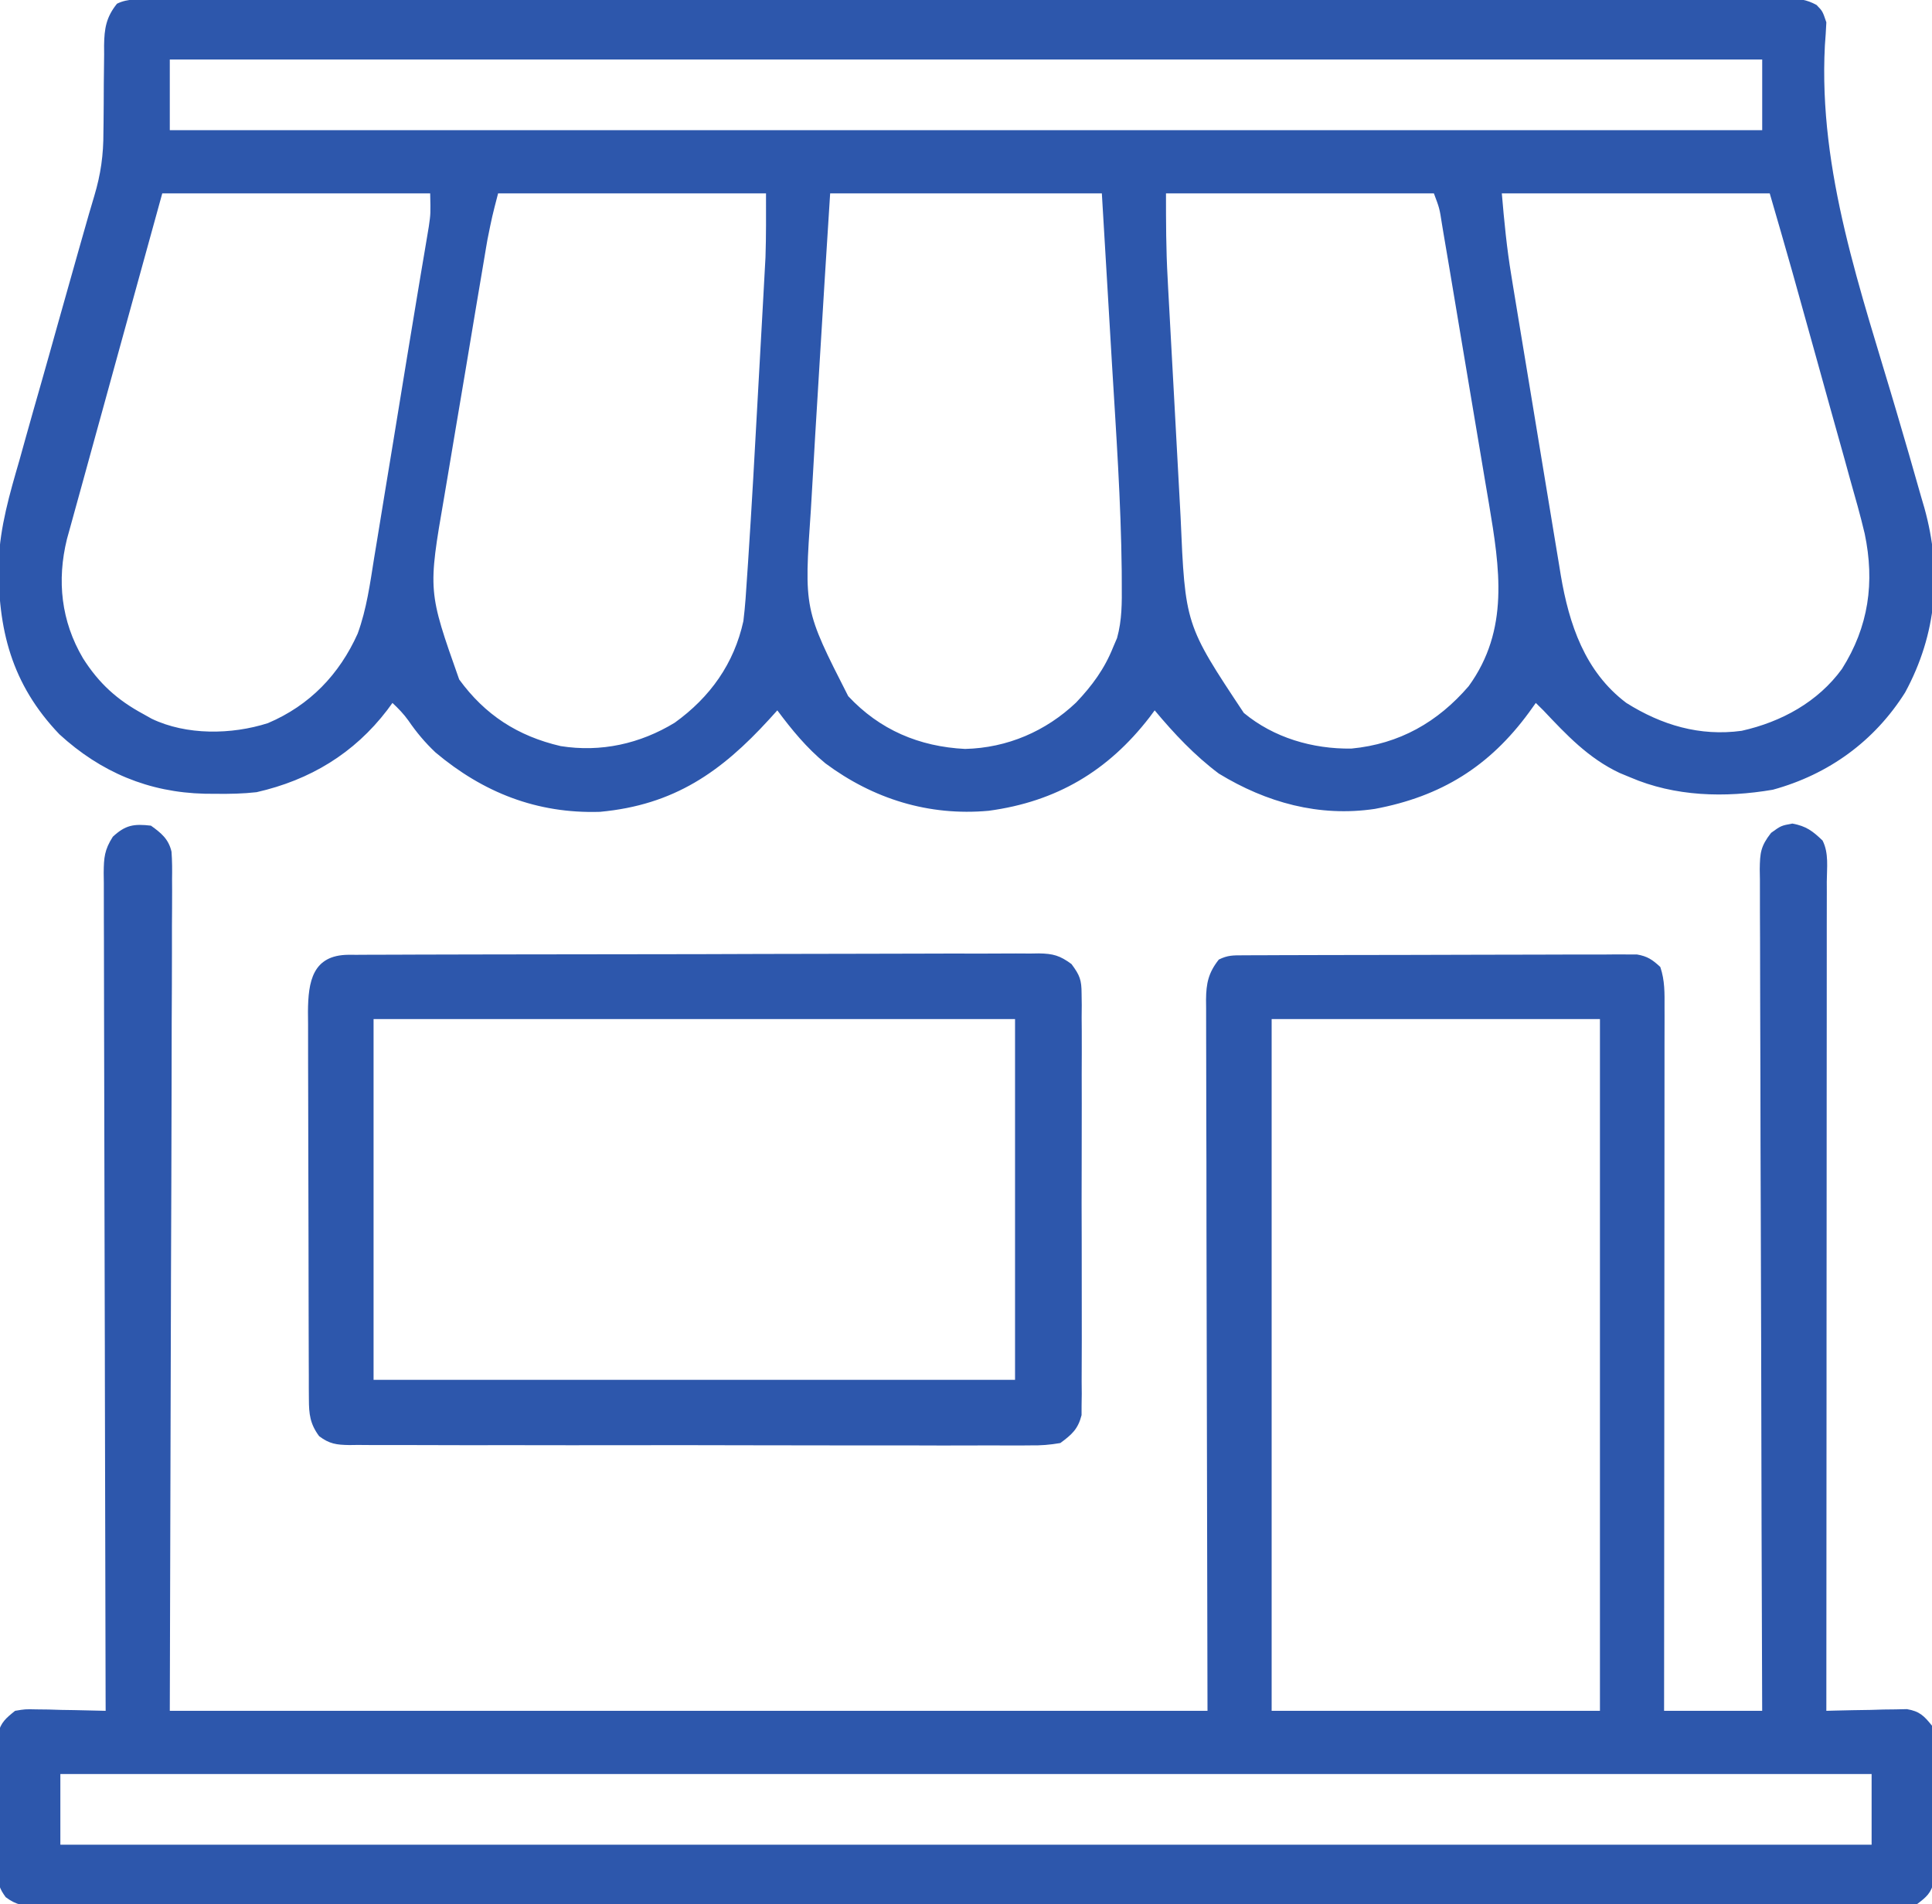 <svg width="70" height="69" viewBox="0 0 70 69" fill="none" xmlns="http://www.w3.org/2000/svg">
<g clip-path="url(#clip0_412_3164)">
<path d="M5.496 -0.018C5.599 -0.018 5.702 -0.018 5.809 -0.019C6.158 -0.019 6.507 -0.019 6.856 -0.019C7.107 -0.019 7.359 -0.02 7.61 -0.02C8.304 -0.021 8.997 -0.021 9.691 -0.022C10.438 -0.022 11.184 -0.023 11.931 -0.024C13.566 -0.026 15.2 -0.026 16.834 -0.027C17.854 -0.027 18.874 -0.028 19.894 -0.029C22.715 -0.03 25.536 -0.032 28.357 -0.032C28.54 -0.032 28.722 -0.032 28.904 -0.032C29.087 -0.032 29.27 -0.032 29.453 -0.032C29.82 -0.032 30.187 -0.032 30.554 -0.032C30.645 -0.032 30.736 -0.032 30.83 -0.032C33.782 -0.033 36.734 -0.035 39.686 -0.038C42.805 -0.042 45.924 -0.043 49.043 -0.044C50.744 -0.044 52.445 -0.044 54.146 -0.047C55.594 -0.049 57.042 -0.05 58.491 -0.049C59.23 -0.048 59.969 -0.048 60.709 -0.05C61.385 -0.052 62.061 -0.052 62.737 -0.05C62.983 -0.05 63.228 -0.05 63.473 -0.051C63.805 -0.053 64.137 -0.052 64.469 -0.05C64.566 -0.051 64.662 -0.052 64.761 -0.053C65.174 -0.049 65.454 -0.019 65.817 0.18C66.035 0.404 66.035 0.404 66.172 0.809C66.16 1.088 66.141 1.368 66.119 1.647C65.878 6.229 67.432 10.557 68.71 14.904C69.013 15.933 69.314 16.962 69.604 17.994C69.644 18.129 69.683 18.265 69.724 18.404C70.368 20.717 70.175 22.974 69.026 25.092C67.916 26.853 66.261 28.06 64.233 28.616C62.498 28.912 60.688 28.867 59.063 28.166C58.936 28.114 58.809 28.061 58.679 28.007C57.548 27.473 56.76 26.631 55.918 25.74C55.828 25.651 55.738 25.562 55.645 25.471C55.563 25.585 55.482 25.699 55.398 25.816C53.97 27.765 52.225 28.859 49.812 29.311C47.793 29.611 45.886 29.084 44.16 28.031C43.279 27.37 42.538 26.581 41.836 25.74C41.773 25.825 41.71 25.91 41.645 25.997C40.148 27.933 38.279 29.049 35.82 29.379C33.647 29.576 31.639 28.948 29.907 27.661C29.225 27.099 28.689 26.445 28.164 25.74C28.067 25.848 27.969 25.955 27.869 26.066C26.135 27.964 24.43 29.168 21.739 29.417C19.451 29.489 17.503 28.715 15.779 27.265C15.4 26.907 15.089 26.536 14.796 26.108C14.624 25.868 14.435 25.672 14.219 25.471C14.156 25.557 14.093 25.643 14.028 25.732C12.827 27.302 11.235 28.264 9.297 28.705C8.803 28.761 8.316 28.77 7.819 28.764C7.687 28.763 7.555 28.762 7.42 28.761C5.383 28.713 3.649 27.979 2.153 26.608C0.412 24.789 -0.085 22.794 -0.048 20.35C0.003 19.08 0.35 17.895 0.703 16.68C0.776 16.419 0.849 16.158 0.921 15.896C1.11 15.218 1.303 14.541 1.497 13.864C1.694 13.175 1.886 12.486 2.079 11.796C2.329 10.901 2.581 10.006 2.836 9.112C2.9 8.887 2.964 8.662 3.028 8.437C3.154 7.989 3.283 7.542 3.417 7.097C3.651 6.315 3.75 5.608 3.747 4.794C3.748 4.681 3.75 4.568 3.752 4.451C3.758 3.975 3.759 3.499 3.761 3.024C3.764 2.673 3.768 2.323 3.773 1.972C3.772 1.865 3.772 1.758 3.771 1.648C3.78 1.032 3.846 0.624 4.238 0.135C4.643 -0.065 5.053 -0.019 5.496 -0.018ZM6.152 2.156C6.152 3.001 6.152 3.846 6.152 4.717C25.192 4.717 44.231 4.717 63.848 4.717C63.848 3.872 63.848 3.027 63.848 2.156C44.808 2.156 25.769 2.156 6.152 2.156ZM5.879 7.008C5.358 8.899 5.358 8.899 4.836 10.789C4.624 11.562 4.411 12.335 4.197 13.107C4.025 13.731 3.853 14.355 3.682 14.979C3.616 15.216 3.551 15.452 3.486 15.688C3.308 16.334 3.13 16.98 2.953 17.625C2.872 17.921 2.79 18.216 2.708 18.511C2.658 18.693 2.608 18.875 2.558 19.056C2.515 19.213 2.471 19.37 2.426 19.531C2.055 21.037 2.215 22.512 3.008 23.854C3.582 24.76 4.246 25.364 5.195 25.875C5.344 25.959 5.344 25.959 5.496 26.044C6.754 26.648 8.39 26.625 9.707 26.203C11.227 25.558 12.298 24.432 12.959 22.96C13.284 22.07 13.409 21.139 13.557 20.209C13.594 19.985 13.631 19.761 13.668 19.538C13.766 18.951 13.861 18.363 13.956 17.775C14.05 17.191 14.147 16.608 14.244 16.026C14.413 15.006 14.579 13.986 14.744 12.966C14.864 12.228 14.986 11.49 15.11 10.752C15.158 10.464 15.206 10.177 15.254 9.889C15.298 9.625 15.343 9.361 15.388 9.097C15.414 8.939 15.441 8.781 15.468 8.619C15.491 8.482 15.514 8.346 15.537 8.206C15.603 7.748 15.603 7.748 15.586 7.008C12.383 7.008 9.179 7.008 5.879 7.008ZM18.047 7.008C17.831 7.839 17.831 7.839 17.663 8.673C17.645 8.776 17.628 8.878 17.609 8.984C17.591 9.093 17.573 9.202 17.554 9.314C17.534 9.432 17.514 9.55 17.494 9.671C17.428 10.058 17.363 10.445 17.298 10.832C17.276 10.966 17.253 11.099 17.23 11.236C17.112 11.942 16.994 12.648 16.877 13.353C16.756 14.077 16.634 14.801 16.511 15.524C16.416 16.085 16.322 16.647 16.229 17.208C16.185 17.474 16.14 17.741 16.094 18.008C15.505 21.419 15.505 21.419 16.637 24.62C17.569 25.901 18.754 26.672 20.314 27.035C21.77 27.267 23.191 26.953 24.447 26.187C25.735 25.26 26.597 24.043 26.934 22.506C27.001 21.965 27.035 21.423 27.069 20.88C27.08 20.716 27.091 20.553 27.103 20.385C27.237 18.352 27.351 16.317 27.461 14.283C27.492 13.725 27.523 13.167 27.554 12.609C27.579 12.171 27.603 11.732 27.627 11.294C27.638 11.088 27.649 10.882 27.661 10.677C27.677 10.389 27.693 10.102 27.708 9.814C27.721 9.571 27.721 9.571 27.735 9.324C27.761 8.552 27.754 7.78 27.754 7.008C24.551 7.008 21.347 7.008 18.047 7.008ZM30.078 7.008C29.948 9.036 29.821 11.065 29.699 13.094C29.673 13.534 29.646 13.975 29.619 14.415C29.562 15.325 29.508 16.236 29.457 17.146C29.433 17.589 29.407 18.032 29.379 18.475C29.129 22.078 29.129 22.078 30.732 25.225C31.873 26.447 33.302 27.054 34.966 27.138C36.499 27.101 37.895 26.496 38.99 25.456C39.571 24.845 40.022 24.231 40.332 23.449C40.379 23.341 40.425 23.232 40.473 23.12C40.655 22.46 40.649 21.841 40.644 21.16C40.643 20.927 40.643 20.927 40.642 20.689C40.615 18.187 40.44 15.689 40.289 13.192C40.239 12.369 40.191 11.545 40.143 10.722C40.071 9.484 39.996 8.246 39.922 7.008C36.673 7.008 33.425 7.008 30.078 7.008ZM42.246 7.008C42.246 8.035 42.247 9.045 42.305 10.067C42.311 10.185 42.317 10.303 42.323 10.425C42.344 10.809 42.365 11.193 42.386 11.577C42.401 11.848 42.415 12.119 42.43 12.389C42.461 12.955 42.492 13.52 42.523 14.085C42.563 14.805 42.602 15.525 42.64 16.244C42.67 16.803 42.7 17.362 42.731 17.921C42.746 18.186 42.76 18.451 42.774 18.716C42.942 22.634 42.942 22.634 45.066 25.833C46.151 26.733 47.559 27.144 48.962 27.125C50.708 26.959 52.092 26.165 53.212 24.865C54.698 22.817 54.337 20.583 53.947 18.249C53.9 17.968 53.852 17.688 53.804 17.407C53.755 17.115 53.706 16.822 53.657 16.53C53.556 15.921 53.454 15.312 53.35 14.704C53.218 13.923 53.087 13.142 52.957 12.361C52.832 11.614 52.707 10.868 52.582 10.122C52.558 9.979 52.534 9.837 52.51 9.69C52.442 9.289 52.374 8.889 52.306 8.488C52.276 8.309 52.276 8.309 52.246 8.127C52.157 7.55 52.157 7.55 51.953 7.008C48.75 7.008 45.547 7.008 42.246 7.008ZM54.414 7.008C54.5 8.022 54.594 9.001 54.761 10C54.781 10.127 54.802 10.253 54.823 10.384C54.891 10.798 54.96 11.211 55.028 11.625C55.076 11.915 55.124 12.206 55.172 12.496C55.272 13.103 55.372 13.709 55.473 14.316C55.602 15.09 55.729 15.865 55.856 16.639C55.954 17.238 56.054 17.837 56.153 18.437C56.2 18.722 56.247 19.008 56.294 19.293C56.359 19.693 56.426 20.093 56.493 20.492C56.521 20.666 56.521 20.666 56.55 20.844C56.85 22.615 57.422 24.34 58.926 25.471C60.205 26.274 61.584 26.688 63.104 26.481C64.55 26.158 65.869 25.432 66.736 24.241C67.706 22.708 67.931 21.102 67.562 19.34C67.407 18.682 67.222 18.033 67.037 17.384C66.971 17.144 66.905 16.904 66.839 16.663C66.666 16.036 66.49 15.41 66.313 14.784C66.135 14.151 65.96 13.517 65.785 12.883C65.527 11.951 65.268 11.02 65.006 10.089C64.967 9.949 64.967 9.949 64.927 9.807C64.664 8.872 64.391 7.94 64.121 7.008C60.918 7.008 57.715 7.008 54.414 7.008Z" fill="#2D57AC"/>
<path d="M5.469 29.918C5.843 30.186 6.108 30.402 6.214 30.86C6.239 31.197 6.24 31.527 6.234 31.865C6.235 31.993 6.236 32.122 6.236 32.254C6.237 32.687 6.233 33.118 6.23 33.551C6.23 33.865 6.23 34.18 6.23 34.494C6.23 35.337 6.226 36.18 6.221 37.023C6.218 37.814 6.217 38.604 6.217 39.395C6.213 41.708 6.204 44.021 6.195 46.334C6.181 51.501 6.167 56.668 6.152 61.992C18.559 61.992 30.967 61.992 43.75 61.992C43.734 53.285 43.734 53.285 43.713 44.578C43.711 42.896 43.711 42.896 43.711 42.109C43.71 41.558 43.709 41.008 43.706 40.457C43.704 39.755 43.703 39.052 43.703 38.35C43.703 38.092 43.703 37.834 43.701 37.576C43.699 37.228 43.699 36.88 43.7 36.532C43.699 36.38 43.699 36.38 43.697 36.225C43.702 35.627 43.785 35.245 44.16 34.77C44.483 34.61 44.678 34.617 45.039 34.616C45.166 34.615 45.293 34.614 45.424 34.614C45.635 34.613 45.635 34.613 45.849 34.613C45.996 34.612 46.143 34.612 46.295 34.611C46.783 34.609 47.272 34.608 47.761 34.607C48.099 34.607 48.438 34.606 48.776 34.605C49.487 34.604 50.197 34.603 50.908 34.602C51.819 34.602 52.731 34.598 53.642 34.595C54.342 34.592 55.041 34.591 55.741 34.591C56.077 34.591 56.413 34.59 56.749 34.588C57.219 34.586 57.689 34.586 58.158 34.587C58.298 34.586 58.437 34.584 58.581 34.583C58.709 34.584 58.837 34.584 58.969 34.585C59.08 34.585 59.191 34.585 59.306 34.585C59.689 34.648 59.875 34.778 60.156 35.039C60.323 35.533 60.311 35.986 60.309 36.5C60.309 36.663 60.309 36.663 60.31 36.829C60.31 37.195 60.309 37.561 60.308 37.926C60.308 38.188 60.308 38.45 60.308 38.711C60.308 39.423 60.308 40.134 60.307 40.845C60.306 41.588 60.306 42.331 60.306 43.074C60.305 44.482 60.304 45.889 60.303 47.297C60.301 48.899 60.3 50.501 60.3 52.103C60.298 55.4 60.296 58.696 60.293 61.992C61.466 61.992 62.639 61.992 63.847 61.992C63.846 61.6 63.844 61.208 63.843 60.805C63.829 57.212 63.819 53.619 63.813 50.026C63.812 49.555 63.811 49.084 63.81 48.614C63.81 48.52 63.81 48.426 63.809 48.33C63.806 46.811 63.801 45.293 63.795 43.775C63.788 42.218 63.785 40.66 63.783 39.103C63.782 38.228 63.78 37.353 63.775 36.478C63.771 35.655 63.769 34.832 63.77 34.009C63.77 33.707 63.769 33.404 63.766 33.102C63.763 32.689 63.763 32.277 63.765 31.865C63.763 31.745 63.761 31.625 63.759 31.501C63.767 30.906 63.79 30.666 64.169 30.18C64.531 29.918 64.531 29.918 64.941 29.842C65.442 29.935 65.673 30.11 66.035 30.457C66.268 30.916 66.19 31.441 66.188 31.946C66.188 32.138 66.188 32.138 66.189 32.334C66.189 32.765 66.188 33.196 66.187 33.627C66.187 33.935 66.187 34.243 66.187 34.551C66.187 35.39 66.186 36.229 66.186 37.067C66.185 37.943 66.185 38.819 66.184 39.694C66.184 41.164 66.183 42.635 66.182 44.105C66.181 45.62 66.18 47.134 66.179 48.649C66.179 48.789 66.179 48.789 66.179 48.932C66.179 49.4 66.179 49.868 66.179 50.336C66.177 54.221 66.175 58.107 66.172 61.992C66.268 61.989 66.365 61.986 66.464 61.984C66.902 61.972 67.34 61.965 67.778 61.959C67.93 61.954 68.082 61.95 68.239 61.945C68.385 61.943 68.531 61.941 68.682 61.94C68.816 61.937 68.951 61.934 69.09 61.931C69.553 62.009 69.711 62.174 70 62.531C70.069 62.818 70.069 62.818 70.071 63.128C70.072 63.245 70.074 63.362 70.076 63.483C70.074 63.67 70.074 63.67 70.073 63.862C70.073 63.992 70.073 64.121 70.074 64.255C70.074 64.528 70.073 64.802 70.071 65.076C70.068 65.495 70.071 65.913 70.075 66.332C70.074 66.598 70.073 66.864 70.073 67.13C70.074 67.255 70.075 67.381 70.076 67.51C70.073 67.685 70.073 67.685 70.071 67.864C70.07 67.966 70.07 68.069 70.069 68.175C69.967 68.597 69.803 68.737 69.453 69C69.055 69.053 68.709 69.072 68.311 69.068C68.194 69.069 68.077 69.069 67.957 69.07C67.563 69.072 67.169 69.07 66.775 69.069C66.491 69.069 66.206 69.07 65.922 69.071C65.139 69.073 64.355 69.072 63.572 69.07C62.728 69.069 61.884 69.071 61.04 69.073C59.481 69.075 57.923 69.075 56.364 69.073C54.925 69.072 53.485 69.072 52.045 69.072C51.95 69.072 51.855 69.072 51.756 69.072C51.369 69.072 50.982 69.073 50.594 69.073C46.96 69.074 43.325 69.073 39.69 69.07C36.459 69.067 33.229 69.068 29.998 69.07C26.37 69.073 22.742 69.074 19.114 69.073C18.727 69.073 18.341 69.072 17.954 69.072C17.859 69.072 17.764 69.072 17.666 69.072C16.227 69.071 14.788 69.072 13.349 69.073C11.713 69.075 10.078 69.075 8.442 69.072C7.607 69.07 6.771 69.07 5.936 69.072C5.172 69.073 4.409 69.072 3.645 69.069C3.368 69.069 3.091 69.069 2.814 69.07C2.439 69.072 2.064 69.07 1.689 69.068C1.525 69.07 1.525 69.07 1.358 69.072C0.871 69.065 0.6 69.04 0.206 68.744C-0.03 68.419 -0.069 68.26 -0.071 67.864C-0.073 67.747 -0.074 67.63 -0.076 67.51C-0.075 67.384 -0.074 67.259 -0.073 67.13C-0.073 67.001 -0.074 66.871 -0.074 66.737C-0.075 66.464 -0.074 66.19 -0.071 65.916C-0.069 65.498 -0.071 65.079 -0.075 64.66C-0.075 64.394 -0.074 64.128 -0.073 63.862C-0.074 63.737 -0.075 63.612 -0.076 63.483C-0.074 63.366 -0.073 63.249 -0.071 63.128C-0.071 63.026 -0.07 62.923 -0.07 62.818C0.03 62.409 0.219 62.256 0.547 61.992C0.91 61.931 0.91 61.931 1.318 61.94C1.464 61.941 1.61 61.943 1.761 61.945C1.989 61.952 1.989 61.952 2.221 61.959C2.376 61.961 2.53 61.963 2.688 61.966C3.068 61.972 3.448 61.981 3.828 61.992C3.827 61.832 3.827 61.671 3.826 61.506C3.815 57.696 3.806 53.887 3.8 50.077C3.799 49.609 3.799 49.14 3.798 48.671C3.798 48.578 3.798 48.484 3.797 48.388C3.795 46.877 3.791 45.365 3.786 43.854C3.781 42.303 3.778 40.752 3.776 39.201C3.776 38.33 3.774 37.459 3.77 36.588C3.766 35.769 3.765 34.949 3.766 34.13C3.766 33.828 3.765 33.527 3.763 33.226C3.76 32.816 3.761 32.405 3.762 31.995C3.761 31.875 3.759 31.755 3.757 31.632C3.763 31.078 3.782 30.798 4.088 30.319C4.545 29.895 4.846 29.846 5.469 29.918ZM46.074 36.926C46.074 45.198 46.074 53.47 46.074 61.992C49.999 61.992 53.924 61.992 57.969 61.992C57.969 53.72 57.969 45.448 57.969 36.926C54.043 36.926 50.118 36.926 46.074 36.926ZM2.187 64.283C2.187 65.128 2.187 65.973 2.187 66.844C23.844 66.844 45.5 66.844 67.812 66.844C67.812 65.999 67.812 65.154 67.812 64.283C46.156 64.283 24.5 64.283 2.187 64.283Z" fill="#2D57AC"/>
<path d="M12.621 34.597C12.723 34.597 12.825 34.597 12.93 34.598C13.092 34.597 13.092 34.597 13.257 34.596C13.621 34.594 13.985 34.593 14.349 34.593C14.61 34.592 14.87 34.591 15.13 34.59C15.838 34.587 16.547 34.586 17.255 34.585C17.698 34.585 18.14 34.584 18.582 34.583C20.125 34.58 21.667 34.578 23.209 34.577C24.648 34.577 26.087 34.573 27.526 34.567C28.76 34.563 29.995 34.56 31.229 34.56C31.967 34.56 32.704 34.559 33.442 34.555C34.136 34.552 34.83 34.551 35.523 34.554C35.778 34.554 36.033 34.553 36.288 34.551C36.635 34.548 36.983 34.549 37.331 34.552C37.431 34.55 37.532 34.548 37.637 34.547C38.157 34.555 38.401 34.623 38.822 34.933C39.125 35.34 39.187 35.509 39.188 36.004C39.19 36.141 39.192 36.279 39.194 36.42C39.193 36.569 39.191 36.718 39.19 36.871C39.191 37.029 39.192 37.187 39.194 37.35C39.197 37.873 39.194 38.395 39.192 38.918C39.192 39.281 39.193 39.644 39.194 40.007C39.195 40.768 39.194 41.529 39.191 42.289C39.187 43.168 39.188 44.047 39.192 44.926C39.195 45.681 39.195 46.437 39.194 47.192C39.192 47.643 39.193 48.094 39.195 48.545C39.196 49.047 39.194 49.55 39.19 50.053C39.191 50.202 39.193 50.35 39.194 50.504C39.192 50.641 39.19 50.778 39.188 50.92C39.188 51.038 39.188 51.157 39.187 51.279C39.058 51.784 38.837 51.98 38.418 52.289C38.028 52.355 37.721 52.38 37.332 52.374C37.224 52.375 37.115 52.376 37.004 52.377C36.64 52.379 36.277 52.377 35.914 52.374C35.654 52.375 35.393 52.376 35.133 52.377C34.425 52.38 33.718 52.378 33.011 52.375C32.271 52.373 31.531 52.374 30.791 52.375C29.549 52.375 28.306 52.373 27.064 52.37C25.627 52.365 24.19 52.365 22.753 52.367C21.372 52.37 19.99 52.369 18.608 52.366C18.02 52.365 17.432 52.366 16.843 52.367C16.151 52.368 15.458 52.366 14.766 52.362C14.511 52.361 14.257 52.361 14.003 52.362C13.656 52.364 13.309 52.361 12.962 52.358C12.861 52.359 12.76 52.361 12.656 52.362C12.19 52.354 11.938 52.322 11.563 52.04C11.233 51.595 11.193 51.238 11.192 50.703C11.191 50.571 11.19 50.438 11.189 50.302C11.189 50.157 11.189 50.012 11.189 49.863C11.188 49.71 11.187 49.557 11.187 49.4C11.185 48.894 11.184 48.387 11.183 47.881C11.182 47.529 11.181 47.178 11.181 46.827C11.179 46.184 11.178 45.541 11.178 44.898C11.178 43.953 11.175 43.007 11.171 42.061C11.168 41.242 11.167 40.422 11.166 39.603C11.166 39.254 11.165 38.906 11.163 38.557C11.161 38.07 11.161 37.583 11.162 37.096C11.161 36.951 11.159 36.807 11.158 36.658C11.165 35.56 11.327 34.61 12.621 34.597ZM13.535 36.926C13.535 41.24 13.535 45.553 13.535 49.998C21.205 49.998 28.875 49.998 36.777 49.998C36.777 45.684 36.777 41.37 36.777 36.926C29.107 36.926 21.437 36.926 13.535 36.926Z" fill="#2D57AC"/>
</g>
<defs>
<clipPath id="clip0_412_3164">
<rect width="70" height="69" fill="white"/>
</clipPath>
</defs>
</svg>
